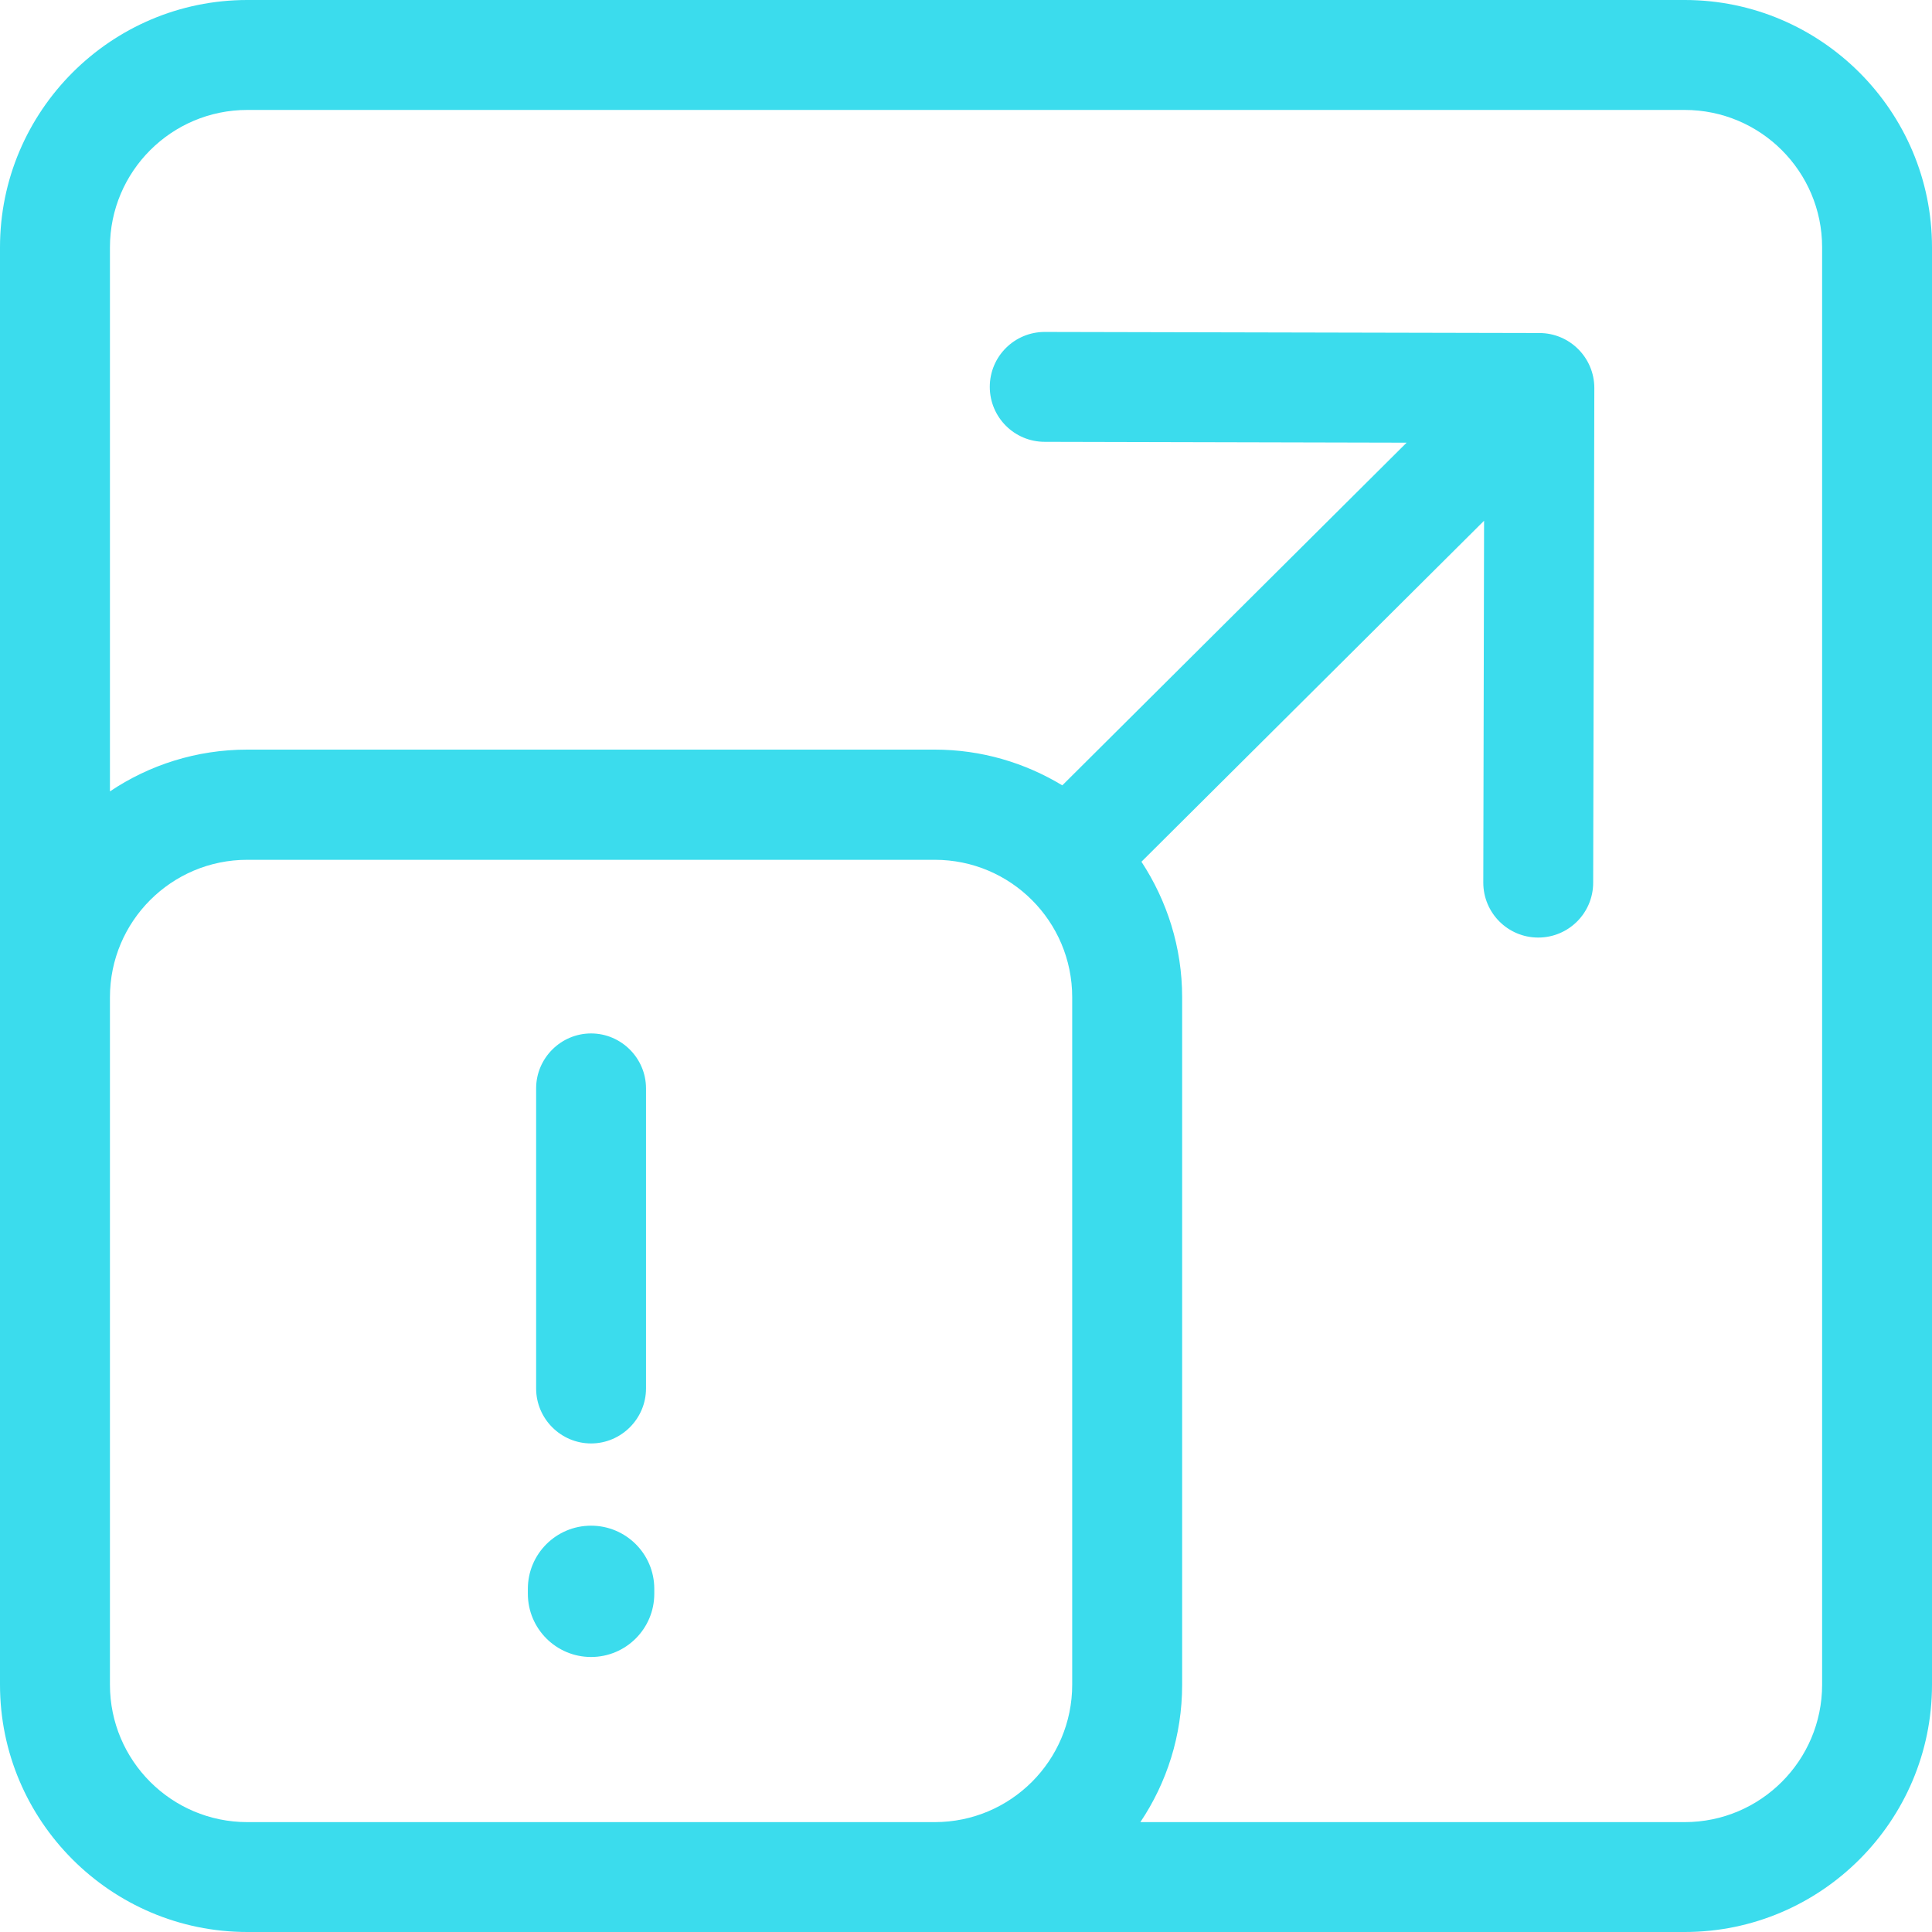 <svg width="32" height="32" viewBox="0 0 32 32" fill="none" xmlns="http://www.w3.org/2000/svg">
<g clip-path="url(#clip0_890_3312)">
<path d="M27.904 0H4.096C1.839 0 0 1.839 0 4.096V27.904C0 30.161 1.839 32 4.096 32H27.904C30.161 32 32 30.161 32 27.904V4.096C32 1.839 30.161 0 27.904 0ZM4.096 30.18C2.84 30.18 1.821 29.16 1.821 27.904V16.517C1.821 15.26 2.84 14.241 4.096 14.241H15.483C16.74 14.241 17.759 15.26 17.759 16.517V27.904C17.759 29.16 16.74 30.18 15.483 30.18H4.096ZM30.18 27.904C30.18 29.16 29.16 30.18 27.904 30.18H18.888C19.325 29.529 19.58 28.746 19.58 27.904V16.517C19.58 15.688 19.329 14.919 18.906 14.273L24.581 8.625L24.568 14.619C24.568 15.119 24.973 15.529 25.478 15.529C25.979 15.529 26.388 15.124 26.388 14.619L26.407 6.426C26.407 5.926 26.001 5.516 25.496 5.516L17.304 5.498C16.803 5.498 16.394 5.903 16.394 6.408C16.394 6.909 16.799 7.318 17.304 7.318L23.298 7.332L17.595 13.008C16.976 12.634 16.257 12.416 15.483 12.416H4.096C3.254 12.416 2.471 12.671 1.821 13.108V4.096C1.821 2.84 2.84 1.821 4.096 1.821H27.904C29.16 1.821 30.18 2.84 30.18 4.096V27.904Z" fill="#3BDCED"/>
<path d="M9.79 23.908C10.29 23.908 10.7 23.498 10.7 22.997V18.027C10.7 17.527 10.29 17.117 9.79 17.117C9.289 17.117 8.88 17.527 8.88 18.027V22.997C8.88 23.498 9.289 23.908 9.79 23.908Z" fill="#3BDCED"/>
<path d="M9.79 25.27C9.212 25.27 8.743 25.738 8.743 26.316V26.398C8.743 26.976 9.212 27.445 9.79 27.445C10.368 27.445 10.837 26.976 10.837 26.398V26.316C10.837 25.738 10.368 25.27 9.79 25.27Z" fill="#3BDCED"/>
</g>
<defs>
<clipPath id="clip0_890_3312">
<rect width="32" height="32" fill="white"/>
</clipPath>
</defs>
</svg>
